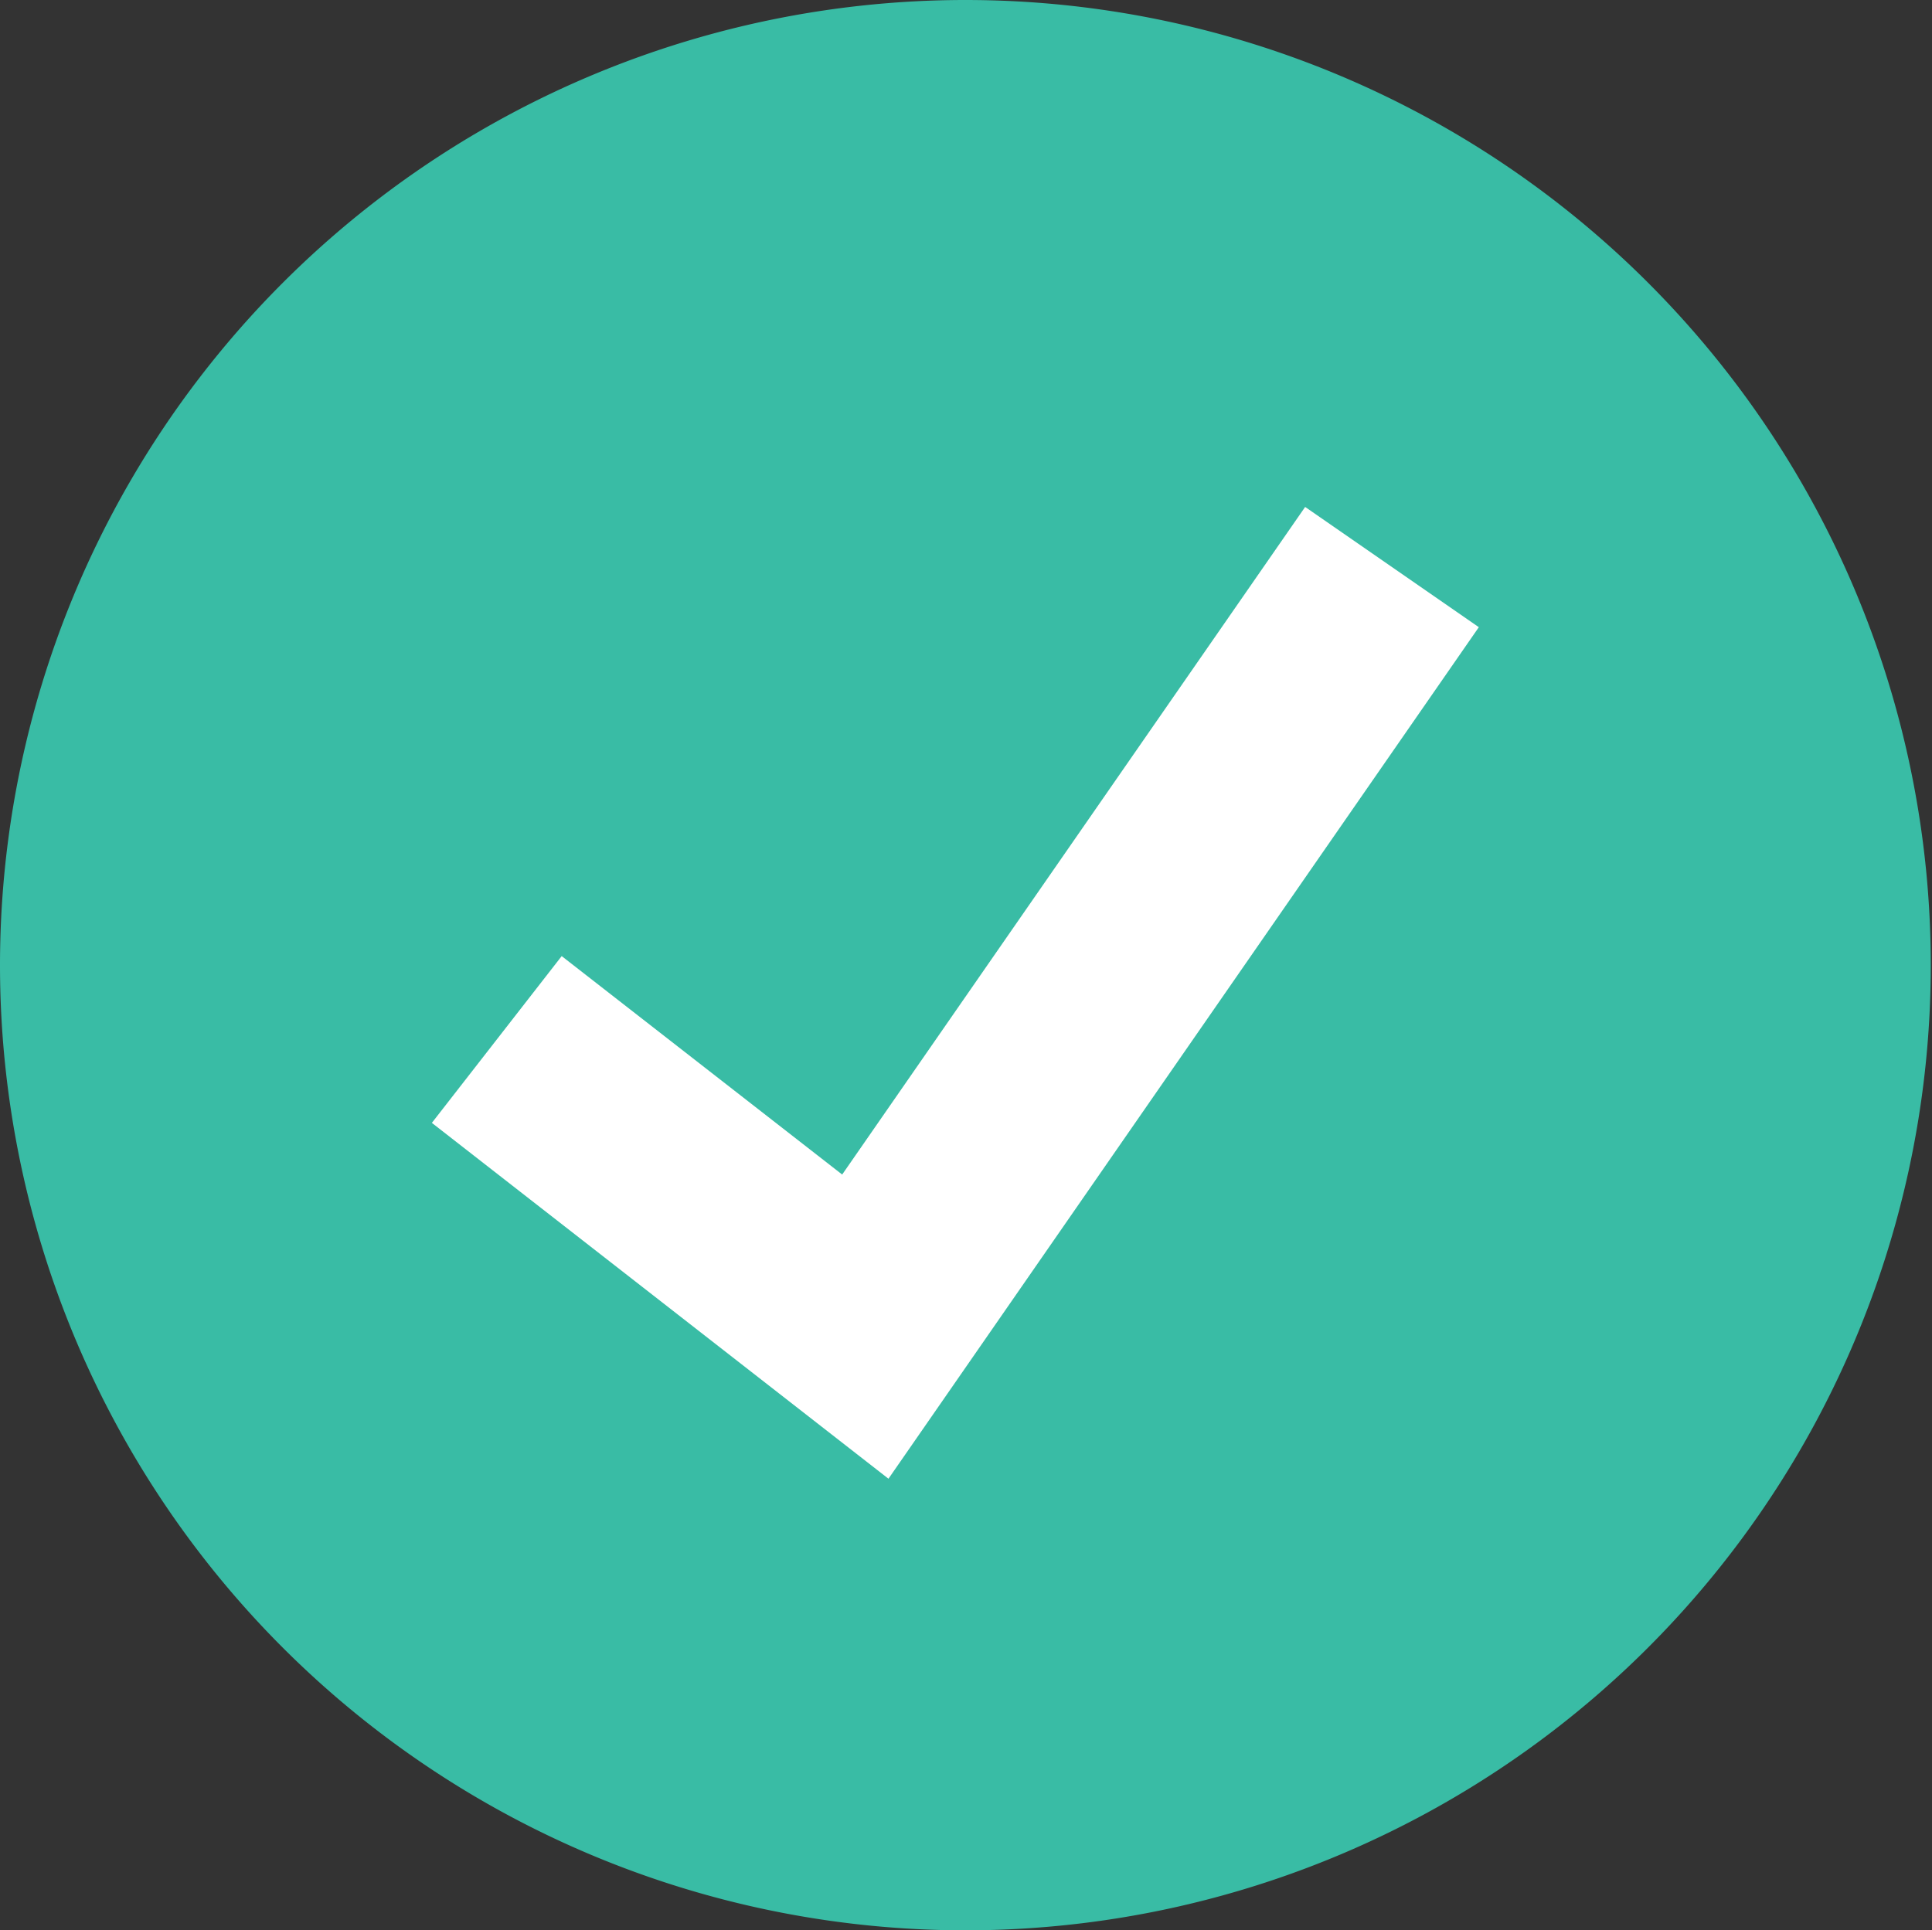 <svg xmlns="http://www.w3.org/2000/svg" viewBox="0 0 78.87 78.82"><rect x="0" y="0" width="78.87" height="78.82" fill="#333333" stroke="none"/><defs><style>.cls-1{fill:#39bca5;}.cls-2{fill:#fff;}</style></defs><g id="Layer_2" data-name="Layer 2"><g id="Layer_1-2" data-name="Layer 1"><path class="cls-1" d="M39.44,0A39.41,39.41,0,1,1,0,39.41,39.42,39.42,0,0,1,39.44,0Z"/><polygon class="cls-2" points="36.27 60.38 17.63 45.85 22.93 39.04 34.38 47.96 53.28 20.7 60.37 25.61 36.27 60.38 36.27 60.38"/></g></g></svg>